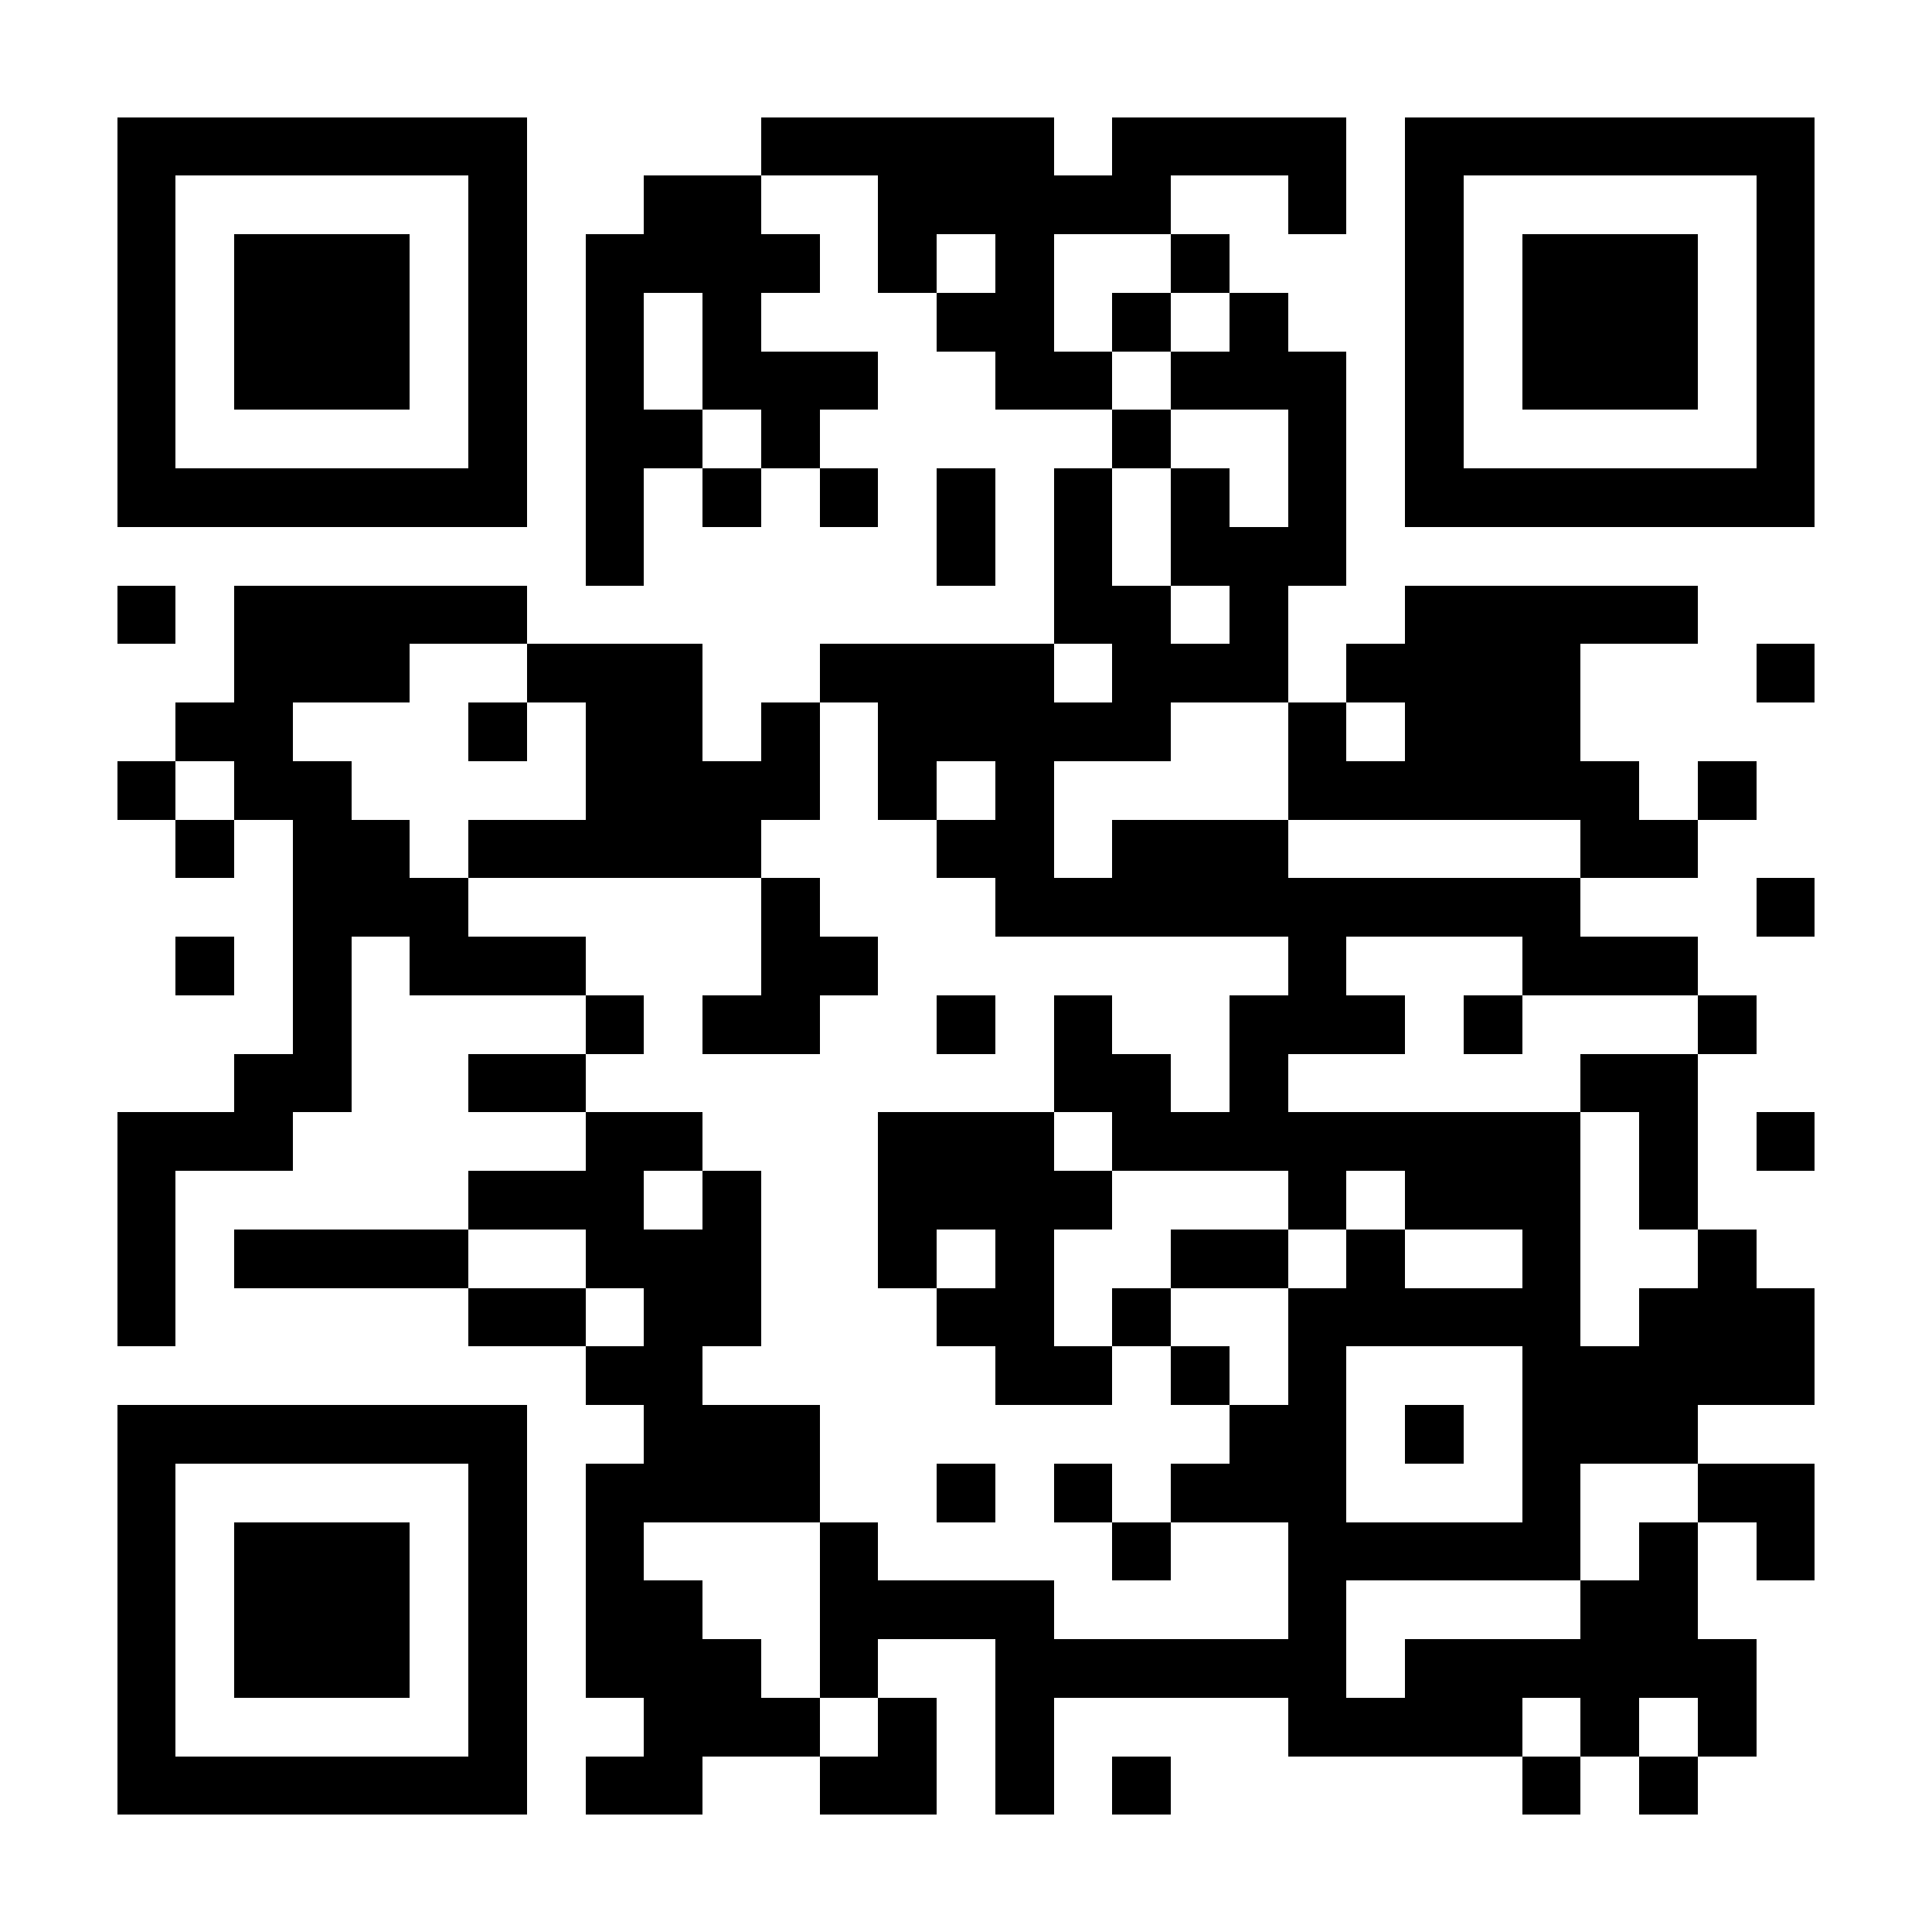 <?xml version="1.0" encoding="UTF-8"?>
<!DOCTYPE svg PUBLIC '-//W3C//DTD SVG 1.0//EN'
          'http://www.w3.org/TR/2001/REC-SVG-20010904/DTD/svg10.dtd'>
<svg fill="#fff" height="33" shape-rendering="crispEdges" style="fill: #fff;" viewBox="0 0 33 33" width="33" xmlns="http://www.w3.org/2000/svg" xmlns:xlink="http://www.w3.org/1999/xlink"
><path d="M0 0h33v33H0z"
  /><path d="M2 2.5h7m4 0h5m1 0h4m1 0h7M2 3.5h1m5 0h1m2 0h2m2 0h5m2 0h1m1 0h1m5 0h1M2 4.5h1m1 0h3m1 0h1m1 0h4m1 0h1m1 0h1m2 0h1m3 0h1m1 0h3m1 0h1M2 5.5h1m1 0h3m1 0h1m1 0h1m1 0h1m3 0h2m1 0h1m1 0h1m2 0h1m1 0h3m1 0h1M2 6.5h1m1 0h3m1 0h1m1 0h1m1 0h3m2 0h2m1 0h3m1 0h1m1 0h3m1 0h1M2 7.5h1m5 0h1m1 0h2m1 0h1m5 0h1m2 0h1m1 0h1m5 0h1M2 8.5h7m1 0h1m1 0h1m1 0h1m1 0h1m1 0h1m1 0h1m1 0h1m1 0h7M10 9.5h1m5 0h1m1 0h1m1 0h3M2 10.5h1m1 0h5m9 0h2m1 0h1m2 0h5M4 11.5h3m2 0h3m2 0h4m1 0h3m1 0h4m3 0h1M3 12.5h2m3 0h1m1 0h2m1 0h1m1 0h5m2 0h1m1 0h3M2 13.5h1m1 0h2m4 0h4m1 0h1m1 0h1m4 0h6m1 0h1M3 14.5h1m1 0h2m1 0h5m3 0h2m1 0h3m5 0h2M5 15.5h3m5 0h1m3 0h10m3 0h1M3 16.5h1m1 0h1m1 0h3m3 0h2m7 0h1m3 0h3M5 17.5h1m4 0h1m1 0h2m2 0h1m1 0h1m2 0h3m1 0h1m3 0h1M4 18.5h2m2 0h2m8 0h2m1 0h1m5 0h2M2 19.5h3m5 0h2m3 0h3m1 0h8m1 0h1m1 0h1M2 20.5h1m5 0h3m1 0h1m2 0h4m3 0h1m1 0h3m1 0h1M2 21.5h1m1 0h4m2 0h3m2 0h1m1 0h1m2 0h2m1 0h1m2 0h1m2 0h1M2 22.5h1m5 0h2m1 0h2m3 0h2m1 0h1m2 0h5m1 0h3M10 23.5h2m5 0h2m1 0h1m1 0h1m3 0h5M2 24.5h7m2 0h3m7 0h2m1 0h1m1 0h3M2 25.5h1m5 0h1m1 0h4m2 0h1m1 0h1m1 0h3m3 0h1m2 0h2M2 26.5h1m1 0h3m1 0h1m1 0h1m3 0h1m4 0h1m2 0h5m1 0h1m1 0h1M2 27.5h1m1 0h3m1 0h1m1 0h2m2 0h4m4 0h1m4 0h2M2 28.5h1m1 0h3m1 0h1m1 0h3m1 0h1m2 0h6m1 0h6M2 29.5h1m5 0h1m2 0h3m1 0h1m1 0h1m4 0h4m1 0h1m1 0h1M2 30.5h7m1 0h2m2 0h2m1 0h1m1 0h1m6 0h1m1 0h1" stroke="#000"
/></svg
>
